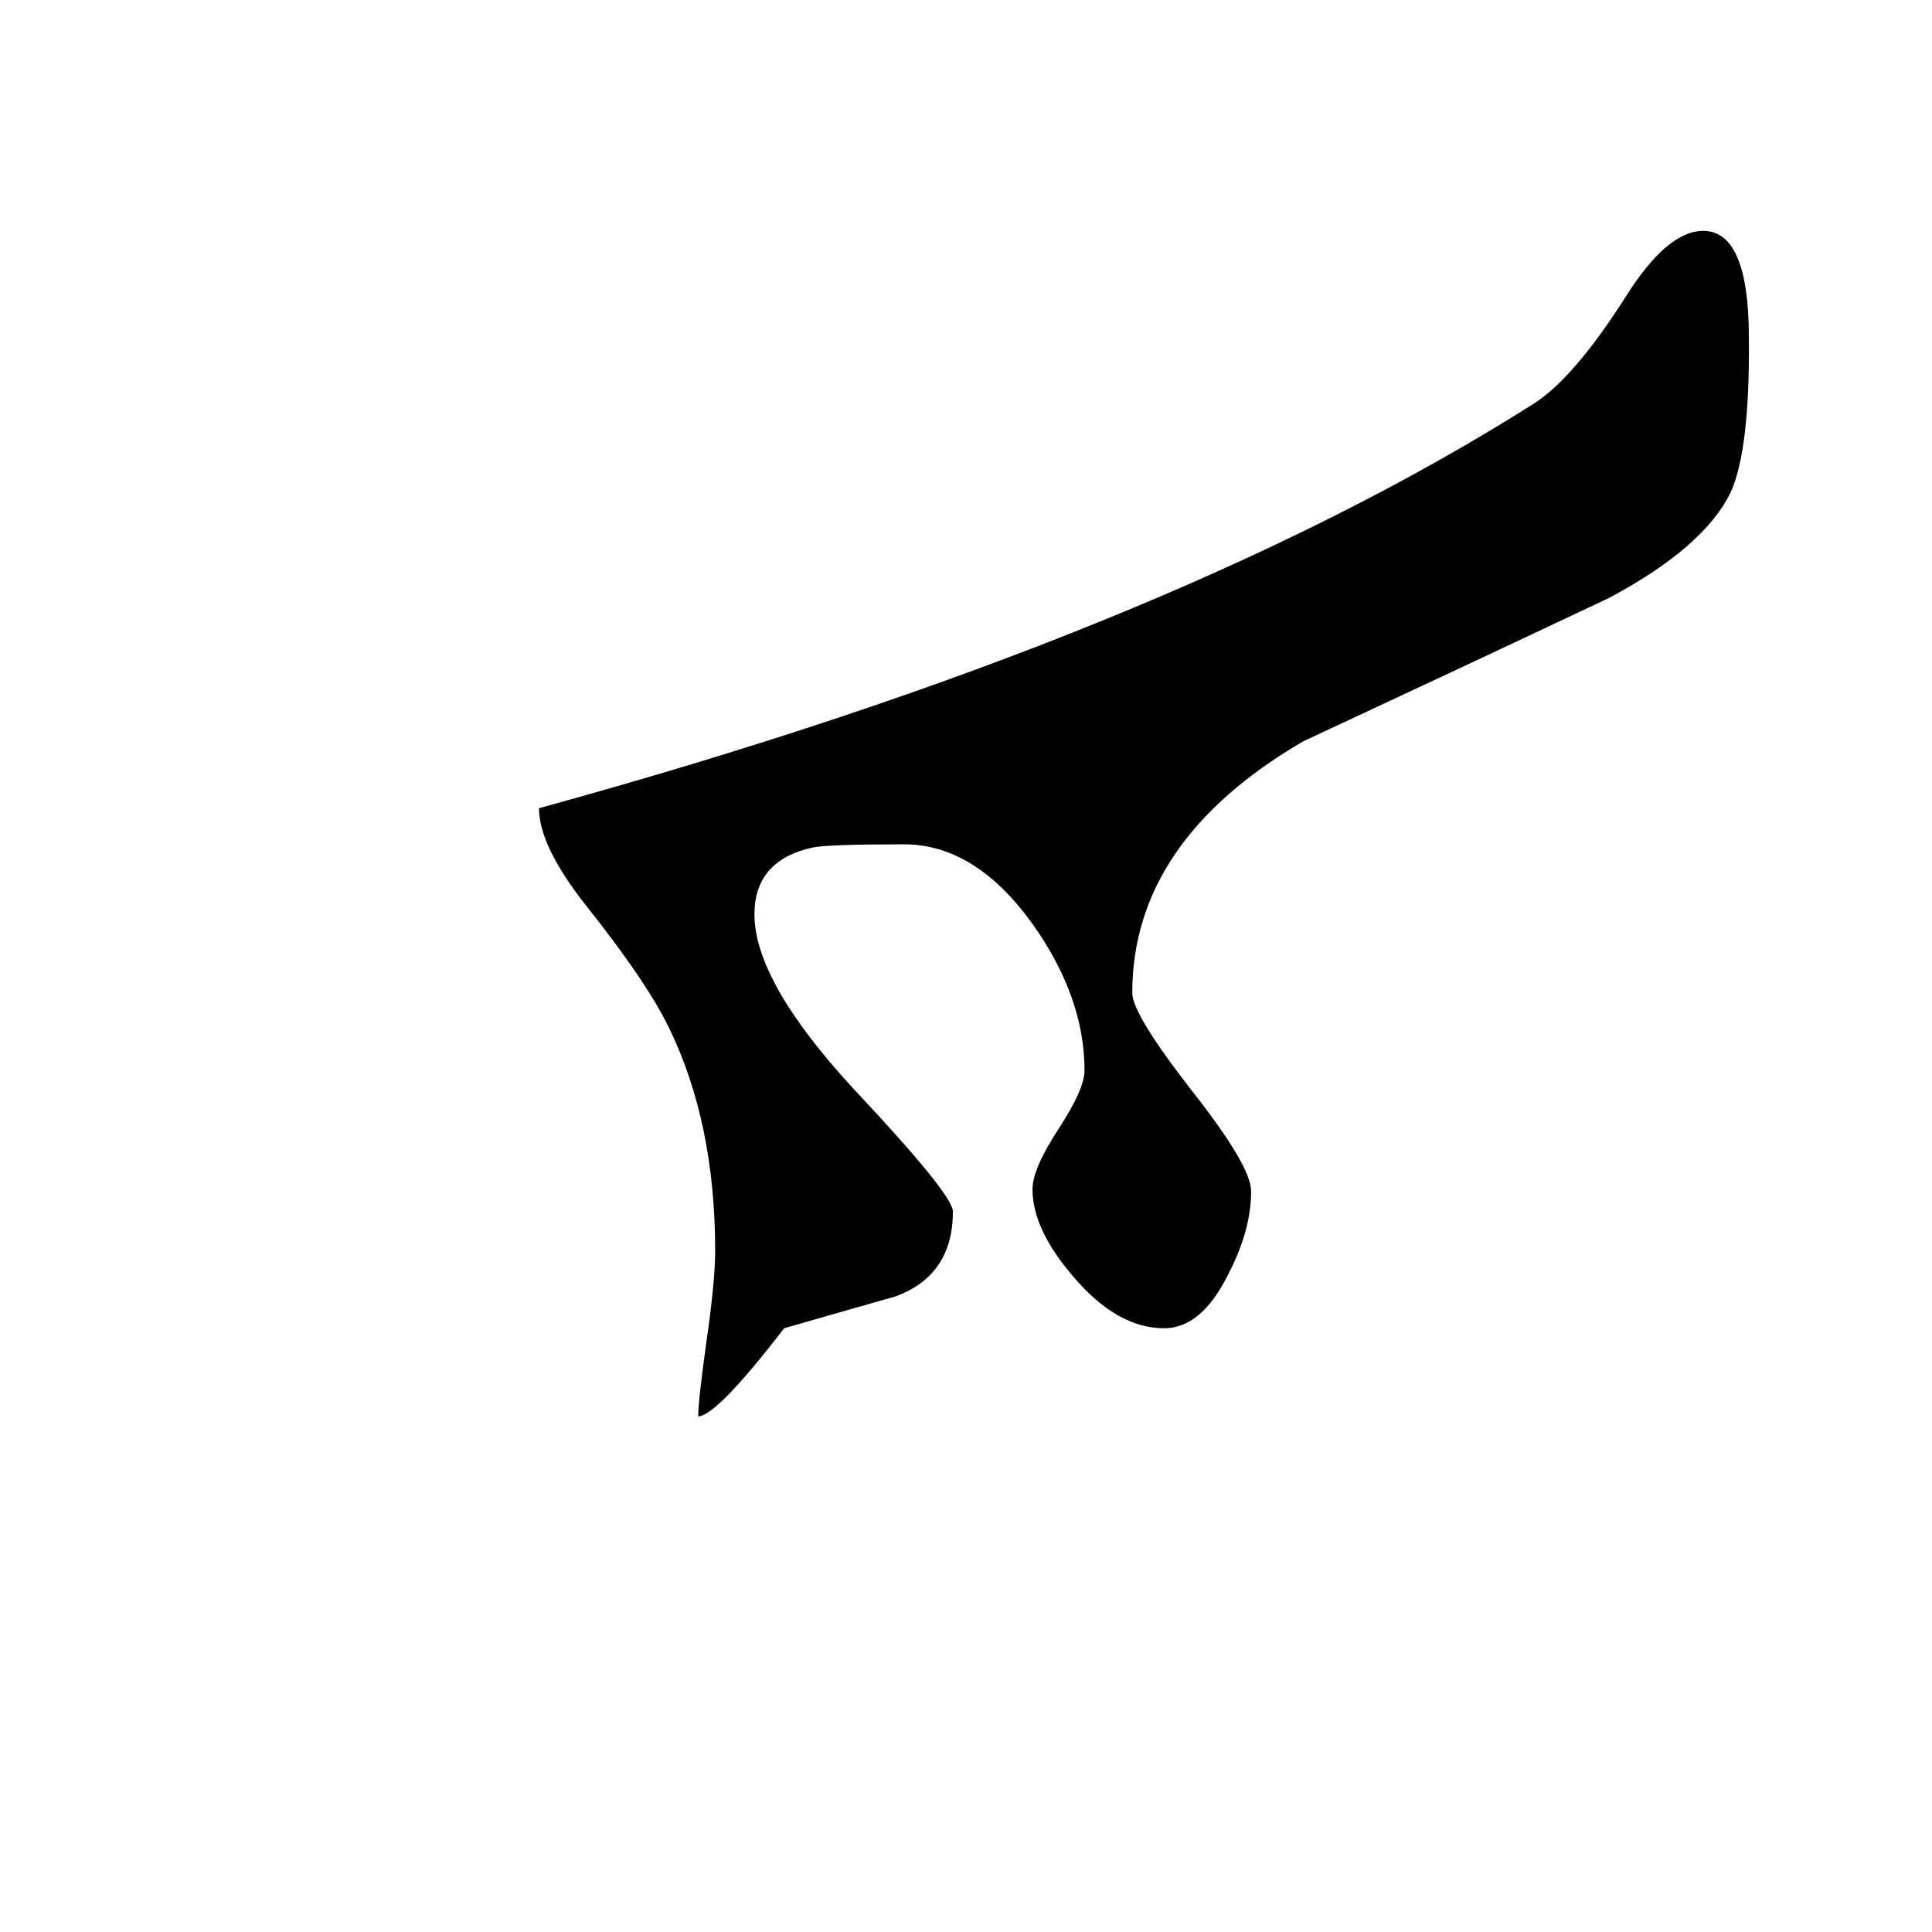 <?xml version="1.0" encoding="UTF-8" standalone="no"?>
<!-- Created with Inkscape (http://www.inkscape.org/) -->
<svg
   xmlns:svg="http://www.w3.org/2000/svg"
   xmlns="http://www.w3.org/2000/svg"
   version="1.0"
   width="64"
   height="64"
   id="svg2">
  <defs
     id="defs4" />
  <g
     id="layer1">
    <path
       d="M 57.934,11.199 C 57.957,13.66 57.758,15.359 57.336,16.297 C 56.75,17.516 55.402,18.688 53.293,19.812 C 49.918,21.406 46.543,22.988 43.168,24.559 C 39.395,26.762 37.508,29.539 37.508,32.891 C 37.508,33.359 38.164,34.438 39.477,36.125 C 40.789,37.789 41.445,38.902 41.445,39.465 C 41.445,40.332 41.187,41.258 40.672,42.242 C 40.086,43.414 39.383,44 38.562,44 C 37.531,44 36.535,43.438 35.574,42.312 C 34.66,41.258 34.203,40.285 34.203,39.395 C 34.203,38.949 34.484,38.293 35.047,37.426 C 35.633,36.535 35.926,35.879 35.926,35.457 C 35.926,33.84 35.352,32.223 34.203,30.605 C 32.937,28.848 31.52,27.969 29.949,27.969 C 28.285,27.969 27.277,28.004 26.926,28.074 C 25.637,28.355 24.992,29.094 24.992,30.289 C 24.992,31.766 26.082,33.688 28.262,36.055 C 30.465,38.398 31.566,39.758 31.566,40.133 C 31.566,41.539 30.934,42.477 29.668,42.945 C 28.426,43.297 27.195,43.648 25.977,44 C 24.477,45.945 23.527,46.918 23.129,46.918 C 23.129,46.566 23.223,45.723 23.41,44.387 C 23.598,43.074 23.691,42.09 23.691,41.434 C 23.691,38.621 23.187,36.172 22.18,34.086 C 21.687,33.055 20.75,31.672 19.367,29.938 C 18.359,28.648 17.855,27.594 17.855,26.773 C 31.754,22.953 42.734,18.488 50.797,13.379 C 51.687,12.816 52.707,11.633 53.855,9.828 C 54.769,8.375 55.625,7.648 56.422,7.648 C 57.43,7.648 57.934,8.832 57.934,11.199"
       id="text2389"
       style="font-size:72px;font-style:normal;font-variant:normal;font-weight:normal;font-stretch:normal;text-align:center;line-height:125%;writing-mode:lr-tb;text-anchor:middle;fill:#000000;fill-opacity:1;stroke:none;stroke-width:1px;stroke-linecap:butt;stroke-linejoin:miter;stroke-opacity:1;font-family:Lucida Grande;-inkscape-font-specification:Lucida Grande" />
  </g>
</svg>
